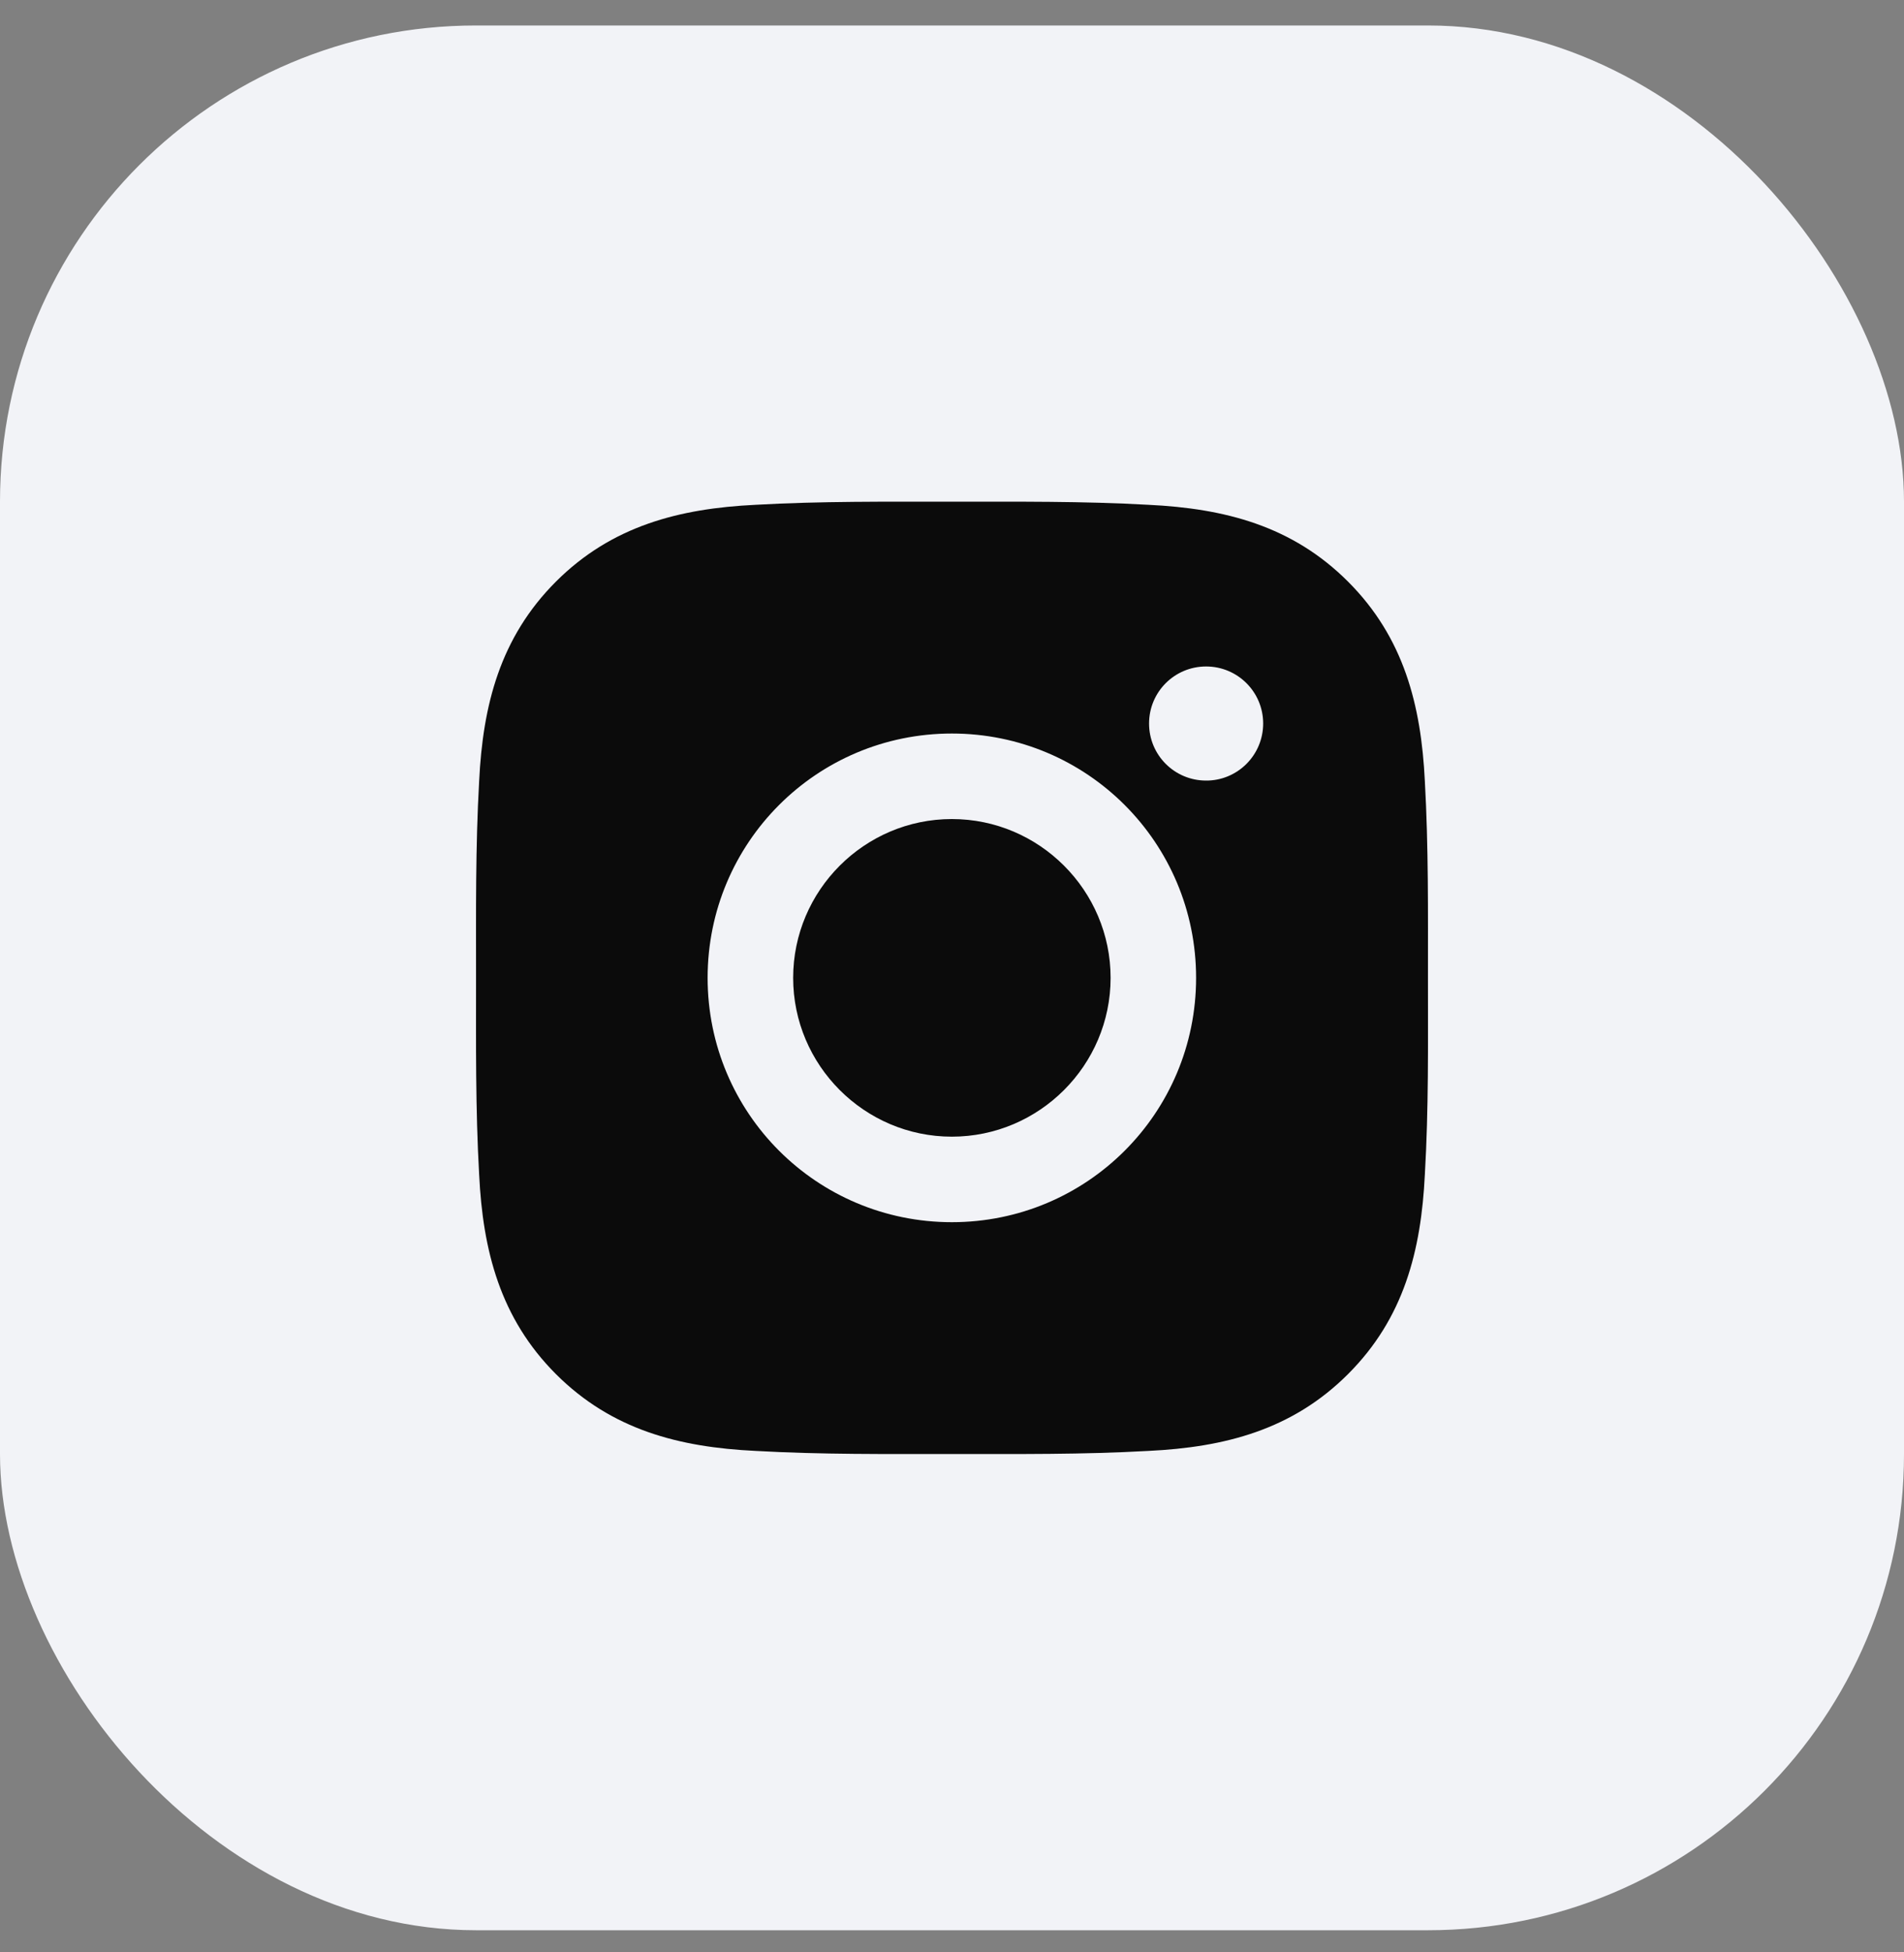 <svg width="40" height="41" viewBox="0 0 40 41" fill="none" xmlns="http://www.w3.org/2000/svg">
<rect x="0" y="0" width="40" height="41" fill="#808080" stroke="none"/>
<rect y="0.535" width="40" height="40" rx="10" fill="#F2F3F7"/>
<path d="M19.997 17.2C18.161 17.2 16.663 18.699 16.663 20.535C16.663 22.371 18.161 23.87 19.997 23.87C21.834 23.87 23.332 22.371 23.332 20.535C23.332 18.699 21.834 17.2 19.997 17.2ZM29.999 20.535C29.999 19.154 30.011 17.786 29.934 16.407C29.856 14.806 29.491 13.385 28.32 12.214C27.147 11.041 25.729 10.678 24.128 10.601C22.747 10.523 21.378 10.536 20 10.536C18.619 10.536 17.25 10.523 15.872 10.601C14.271 10.678 12.85 11.044 11.679 12.214C10.506 13.388 10.143 14.806 10.066 16.407C9.988 17.788 10.001 19.157 10.001 20.535C10.001 21.914 9.988 23.285 10.066 24.663C10.143 26.264 10.509 27.685 11.679 28.856C12.853 30.029 14.271 30.392 15.872 30.469C17.253 30.547 18.621 30.534 20 30.534C21.381 30.534 22.749 30.547 24.128 30.469C25.729 30.392 27.149 30.027 28.32 28.856C29.494 27.683 29.856 26.264 29.934 24.663C30.014 23.285 29.999 21.916 29.999 20.535ZM19.997 25.666C17.158 25.666 14.866 23.375 14.866 20.535C14.866 17.696 17.158 15.404 19.997 15.404C22.837 15.404 25.128 17.696 25.128 20.535C25.128 23.375 22.837 25.666 19.997 25.666ZM25.338 16.392C24.675 16.392 24.14 15.857 24.14 15.194C24.14 14.531 24.675 13.996 25.338 13.996C26.001 13.996 26.537 14.531 26.537 15.194C26.537 15.351 26.506 15.507 26.446 15.653C26.386 15.798 26.297 15.931 26.186 16.042C26.075 16.153 25.943 16.241 25.797 16.302C25.652 16.362 25.496 16.393 25.338 16.392Z" fill="#0B0B0B"/>
</svg>
